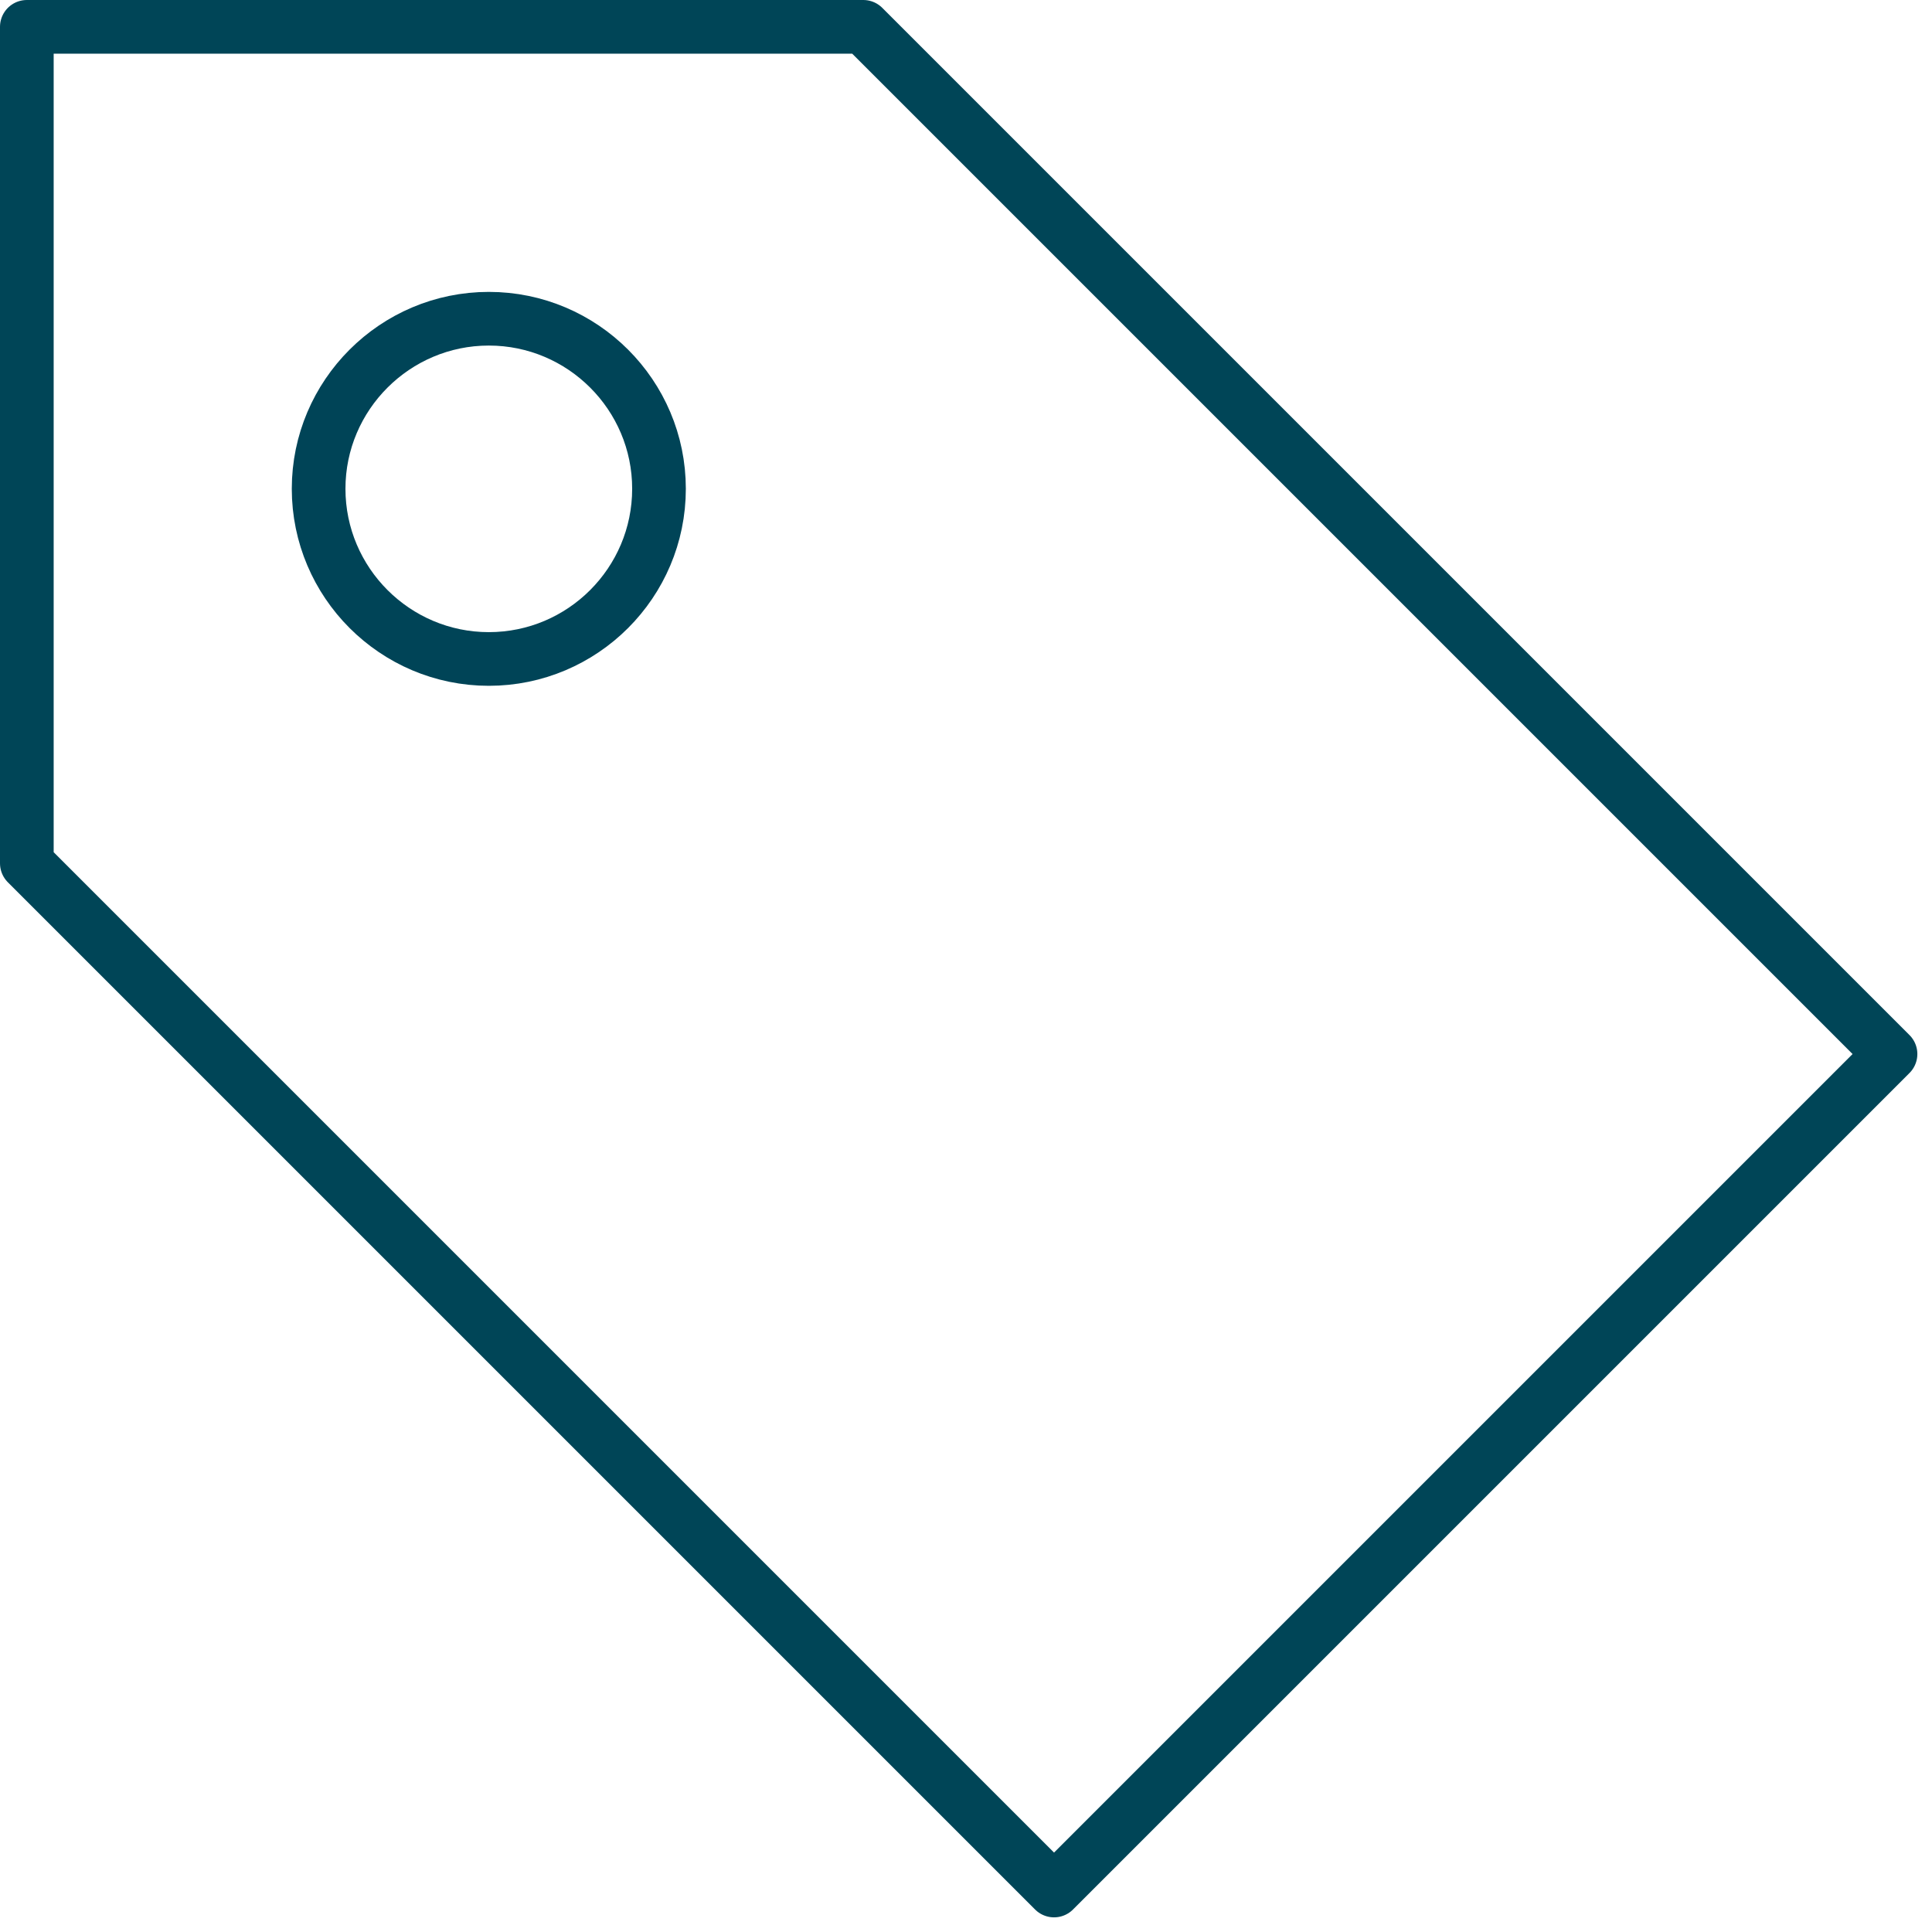 <?xml version="1.0" encoding="UTF-8"?>
<svg width="72px" height="72px" viewBox="0 0 72 72" version="1.1" xmlns="http://www.w3.org/2000/svg" xmlns:xlink="http://www.w3.org/1999/xlink">
    <!-- Generator: Sketch 55.2 (78181) - https://sketchapp.com -->
    <title>Group@2x</title>
    <desc>Created with Sketch.</desc>
    <g id="LARGEDESKTOP" stroke="none" stroke-width="1" fill="none" fill-rule="evenodd" stroke-linecap="round" stroke-linejoin="round">
        <g id="LargeDesktop/PagesAutres/Tarifs" transform="translate(-604, -151)" stroke-width="2">
            <g id="Group-4" transform="translate(271, 152)">
                <g id="Group">
                    <g transform="translate(334, 0)">
                        <polygon id="Stroke-1" stroke="#004557" points="2.13162821e-14 31.173 38.281 69.454 69.454 38.281 31.173 3.48165941e-13 2.13162821e-14 3.48165941e-13"></polygon>
                        <path d="M17.217,23.558 C13.724,23.558 10.874,20.713 10.874,17.215 C10.874,13.722 13.724,10.878 17.217,10.878 C20.715,10.878 23.559,13.722 23.559,17.215 C23.559,20.713 20.715,23.558 17.217,23.558 Z" id="Stroke-3" stroke="#004457"></path>
                    </g>
                </g>
            </g>
        </g>
    </g>
</svg>